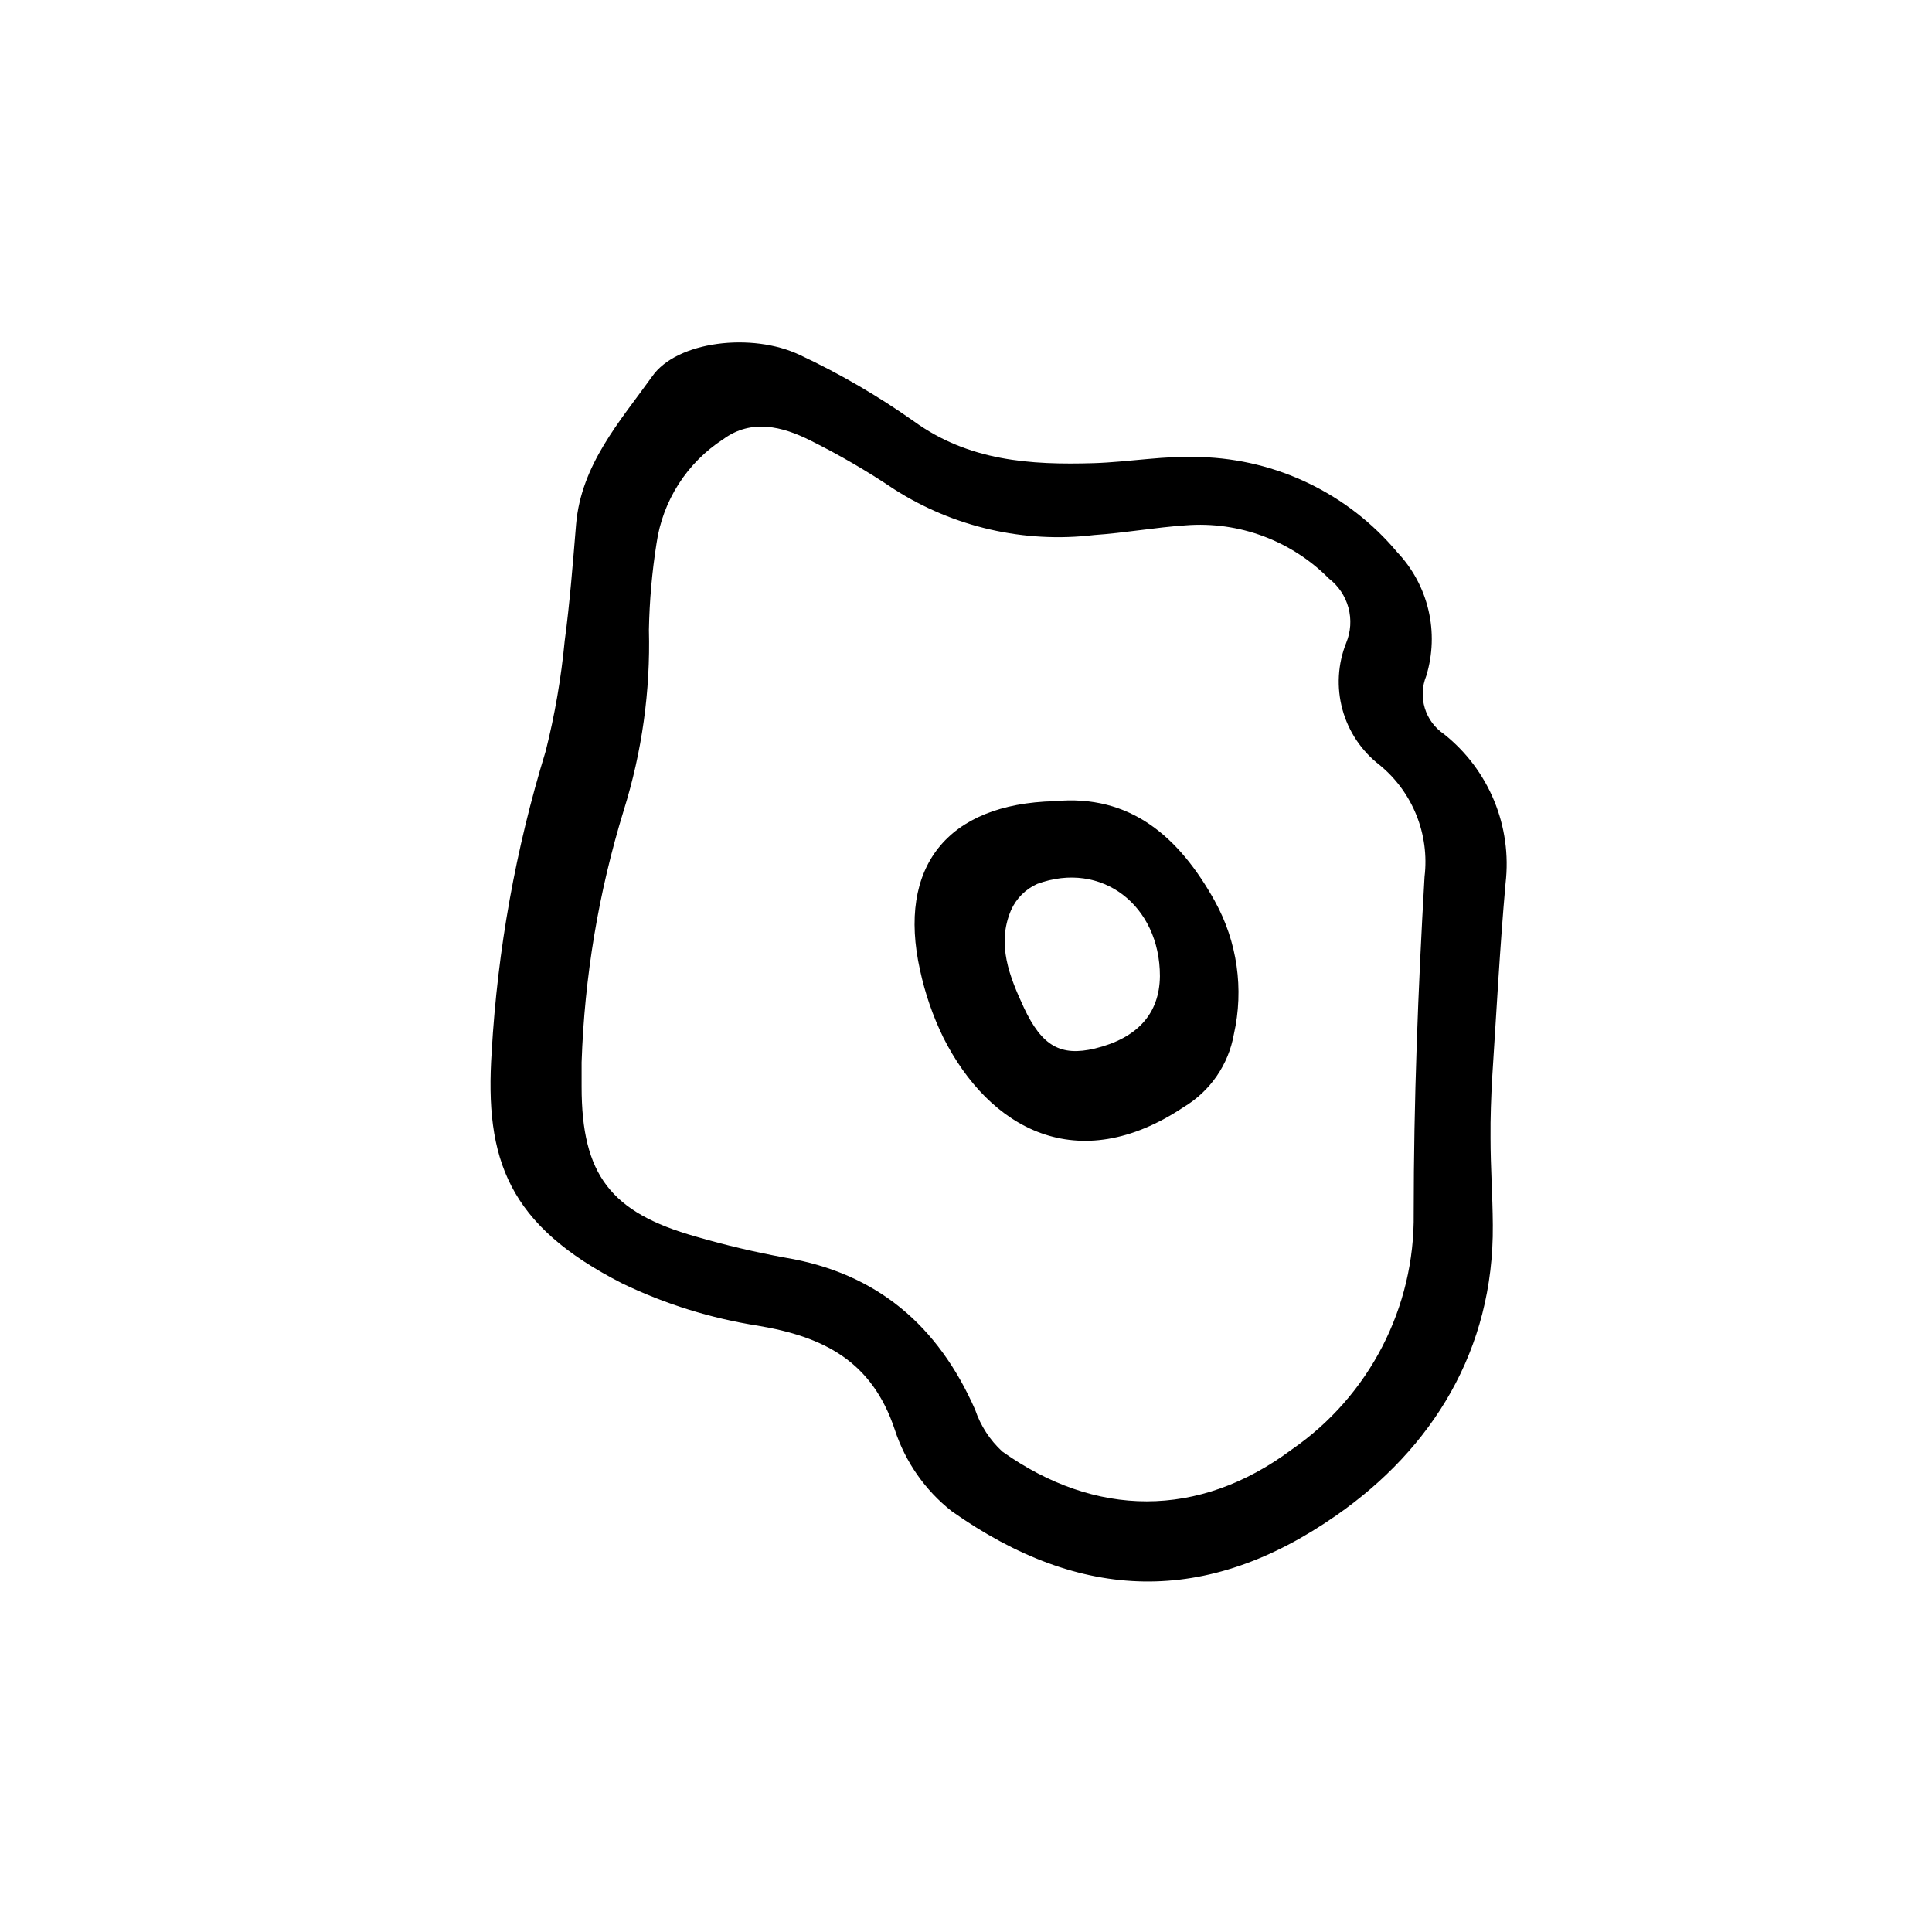<?xml version="1.0" encoding="UTF-8"?>
<!-- The Best Svg Icon site in the world: iconSvg.co, Visit us! https://iconsvg.co -->
<svg fill="#000000" width="800px" height="800px" version="1.1" viewBox="144 144 512 512" xmlns="http://www.w3.org/2000/svg">
 <g>
  <path d="m274.3 422.72c1.559-27.027 6.363-53.77 14.309-79.652 2.418-9.598 4.102-19.367 5.039-29.219 1.359-10.078 2.168-20.605 3.023-30.934 1.359-15.77 11.586-27.207 20.152-39.145 6.5-9.371 26.5-11.738 39.145-5.691v-0.004c10.574 4.957 20.691 10.844 30.23 17.582 14.559 10.531 30.832 11.586 47.66 11.082 9.473-0.301 18.992-2.066 28.363-1.613v0.004c20.152 0.574 39.094 9.742 52.043 25.191 4.074 4.297 6.93 9.594 8.285 15.355s1.156 11.781-0.574 17.441c-2.277 5.602-0.324 12.031 4.684 15.418 11.934 9.477 18.109 24.461 16.324 39.598-1.512 17.078-2.418 34.207-3.527 51.289-0.301 5.391-0.504 10.781-0.453 16.172 0 7.707 0.555 15.113 0.605 23.023 0.301 33.199-16.121 59.297-41.414 76.934-34.461 24.082-67.762 23.074-101.97-1.059-7.074-5.562-12.336-13.105-15.113-21.664-6.047-18.137-18.844-24.586-36.273-27.508-12.457-1.945-24.562-5.715-35.922-11.188-30.23-15.414-36.527-32.797-34.613-61.414zm23.832 2.82v6.449c0 23.328 7.707 33.352 30.23 39.699l-0.004 0.004c7.793 2.266 15.695 4.133 23.68 5.59 24.434 4.082 40.605 18.086 50.383 40.305 1.434 4.242 3.91 8.055 7.203 11.086 24.535 17.434 51.941 17.938 76.73-0.555 20.504-14.16 32.613-37.605 32.293-62.523 0-29.727 1.16-59.5 2.871-89.227v0.004c1.355-11.258-3.125-22.43-11.887-29.625-4.801-3.699-8.266-8.867-9.863-14.711-1.602-5.848-1.254-12.055 0.996-17.684 1.211-2.949 1.418-6.215 0.59-9.293-0.828-3.078-2.648-5.797-5.176-7.738-9.969-10.062-23.867-15.223-37.988-14.105-8.113 0.555-16.121 2.016-24.234 2.57h0.004c-18.543 2.215-37.273-2.078-53.004-12.141-7.102-4.773-14.508-9.082-22.168-12.898-7.406-3.727-15.617-5.844-23.125-0.352-9.617 6.227-16.066 16.312-17.684 27.656-1.195 7.57-1.867 15.211-2.012 22.875 0.418 16.176-1.832 32.312-6.652 47.762-6.672 21.691-10.434 44.172-11.184 66.855z"/>
  <path d="m423.43 356.32c20.152-1.914 33.051 9.473 42.523 26.5l-0.004 0.004c5.945 10.738 7.738 23.289 5.039 35.266-1.426 8.055-6.277 15.098-13.301 19.297-28.062 18.742-51.488 5.844-63.73-18.488v-0.004c-2.758-5.676-4.82-11.664-6.148-17.836-6.043-27.254 7.156-44.031 35.621-44.738zm27.961 46.352c0-18.742-15.469-30.684-32.496-24.434-3.094 1.383-5.57 3.856-6.953 6.953-3.879 9.07-0.402 17.633 3.426 25.895 4.734 10.078 9.672 12.949 18.793 10.781 11.184-2.719 17.129-9.168 17.23-19.195z"/>
 </g>
</svg>